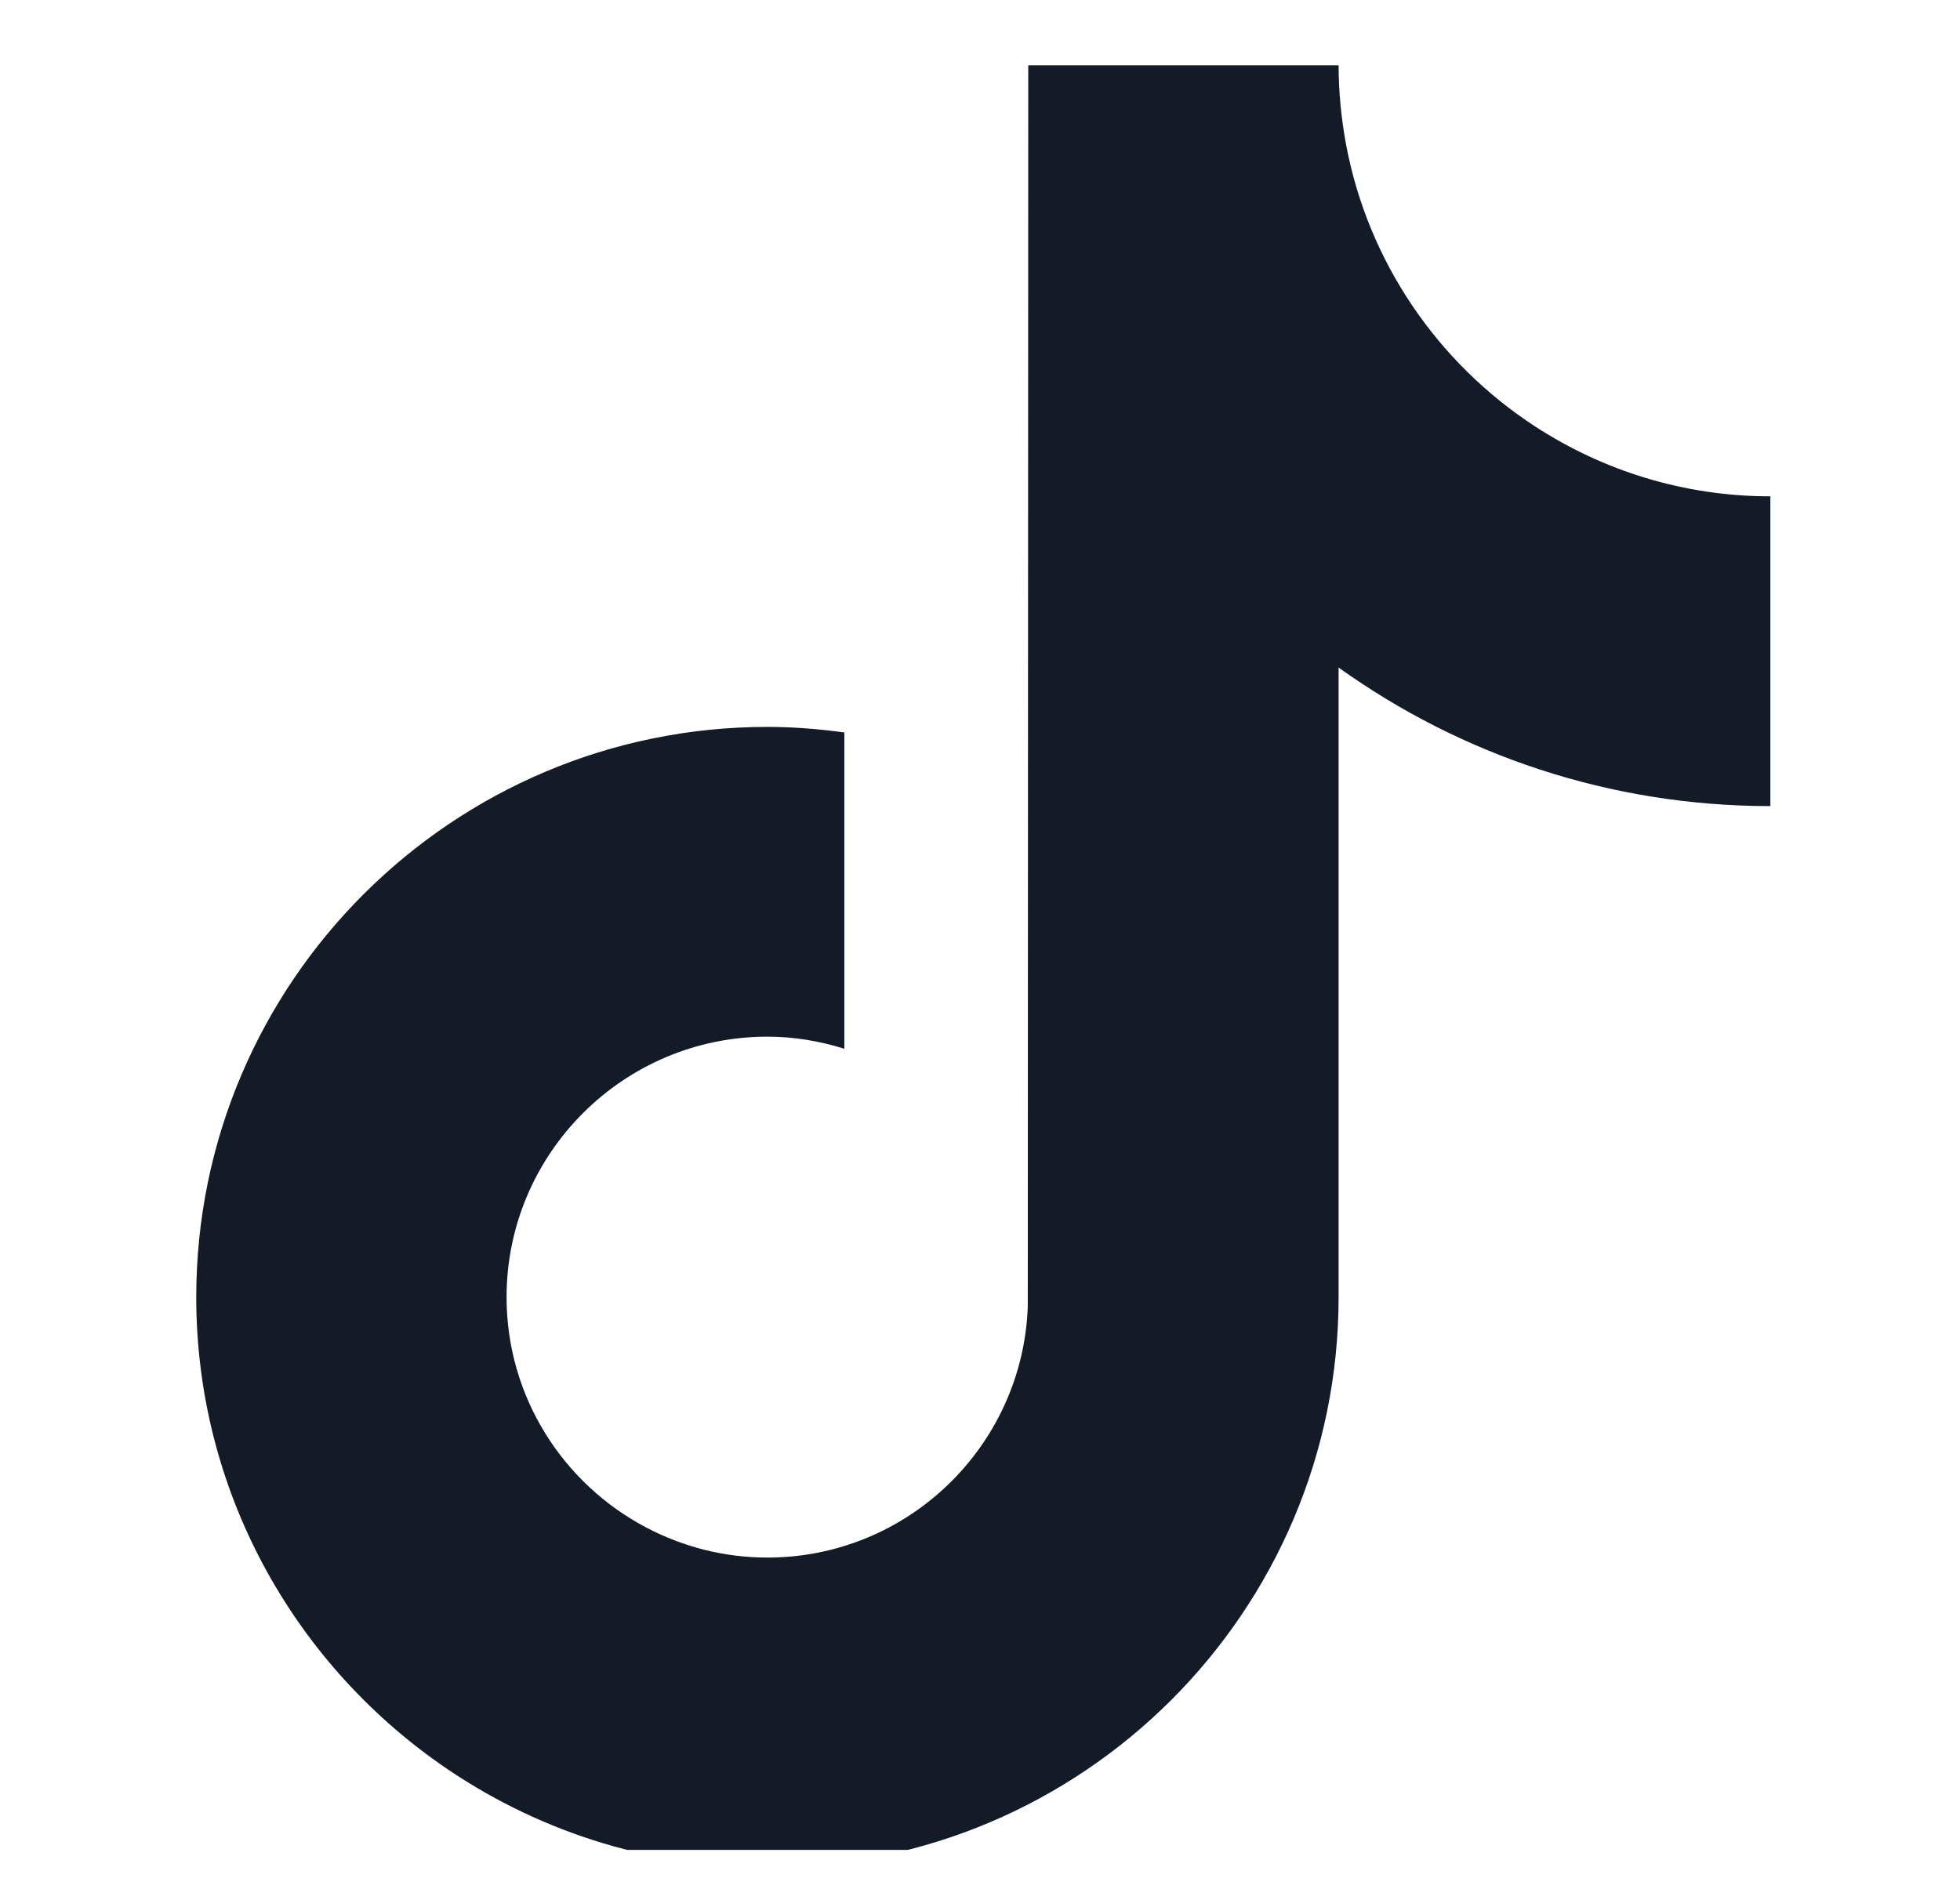 <svg width="24" height="23" viewBox="0 0 24 23" fill="none" xmlns="http://www.w3.org/2000/svg">
<g clip-path="url(#clip0_18357_681)">
<path d="M18.799 5.224C17.608 4.449 16.75 3.208 16.481 1.763C16.424 1.45 16.391 1.129 16.391 0.8L12.591 0.8L12.585 16.007C12.521 17.71 11.118 19.077 9.397 19.077C8.862 19.077 8.359 18.943 7.915 18.71C6.898 18.176 6.203 17.112 6.203 15.887C6.203 14.128 7.636 12.697 9.397 12.697C9.725 12.697 10.041 12.752 10.339 12.845L10.339 8.971C10.03 8.929 9.717 8.903 9.397 8.903C5.54 8.903 2.403 12.036 2.403 15.887C2.403 18.25 3.585 20.341 5.389 21.606C6.525 22.402 7.907 22.871 9.397 22.871C13.254 22.871 16.391 19.738 16.391 15.887V8.176C17.882 9.244 19.708 9.873 21.678 9.873V6.079C20.617 6.079 19.629 5.764 18.799 5.224Z" fill="#121B26"/>
</g>
<defs>
<clipPath id="clip0_18357_681">
<rect width="23.104" height="21.949" fill="white" transform="translate(0.707 0.708)"/>
</clipPath>
</defs>
</svg>
